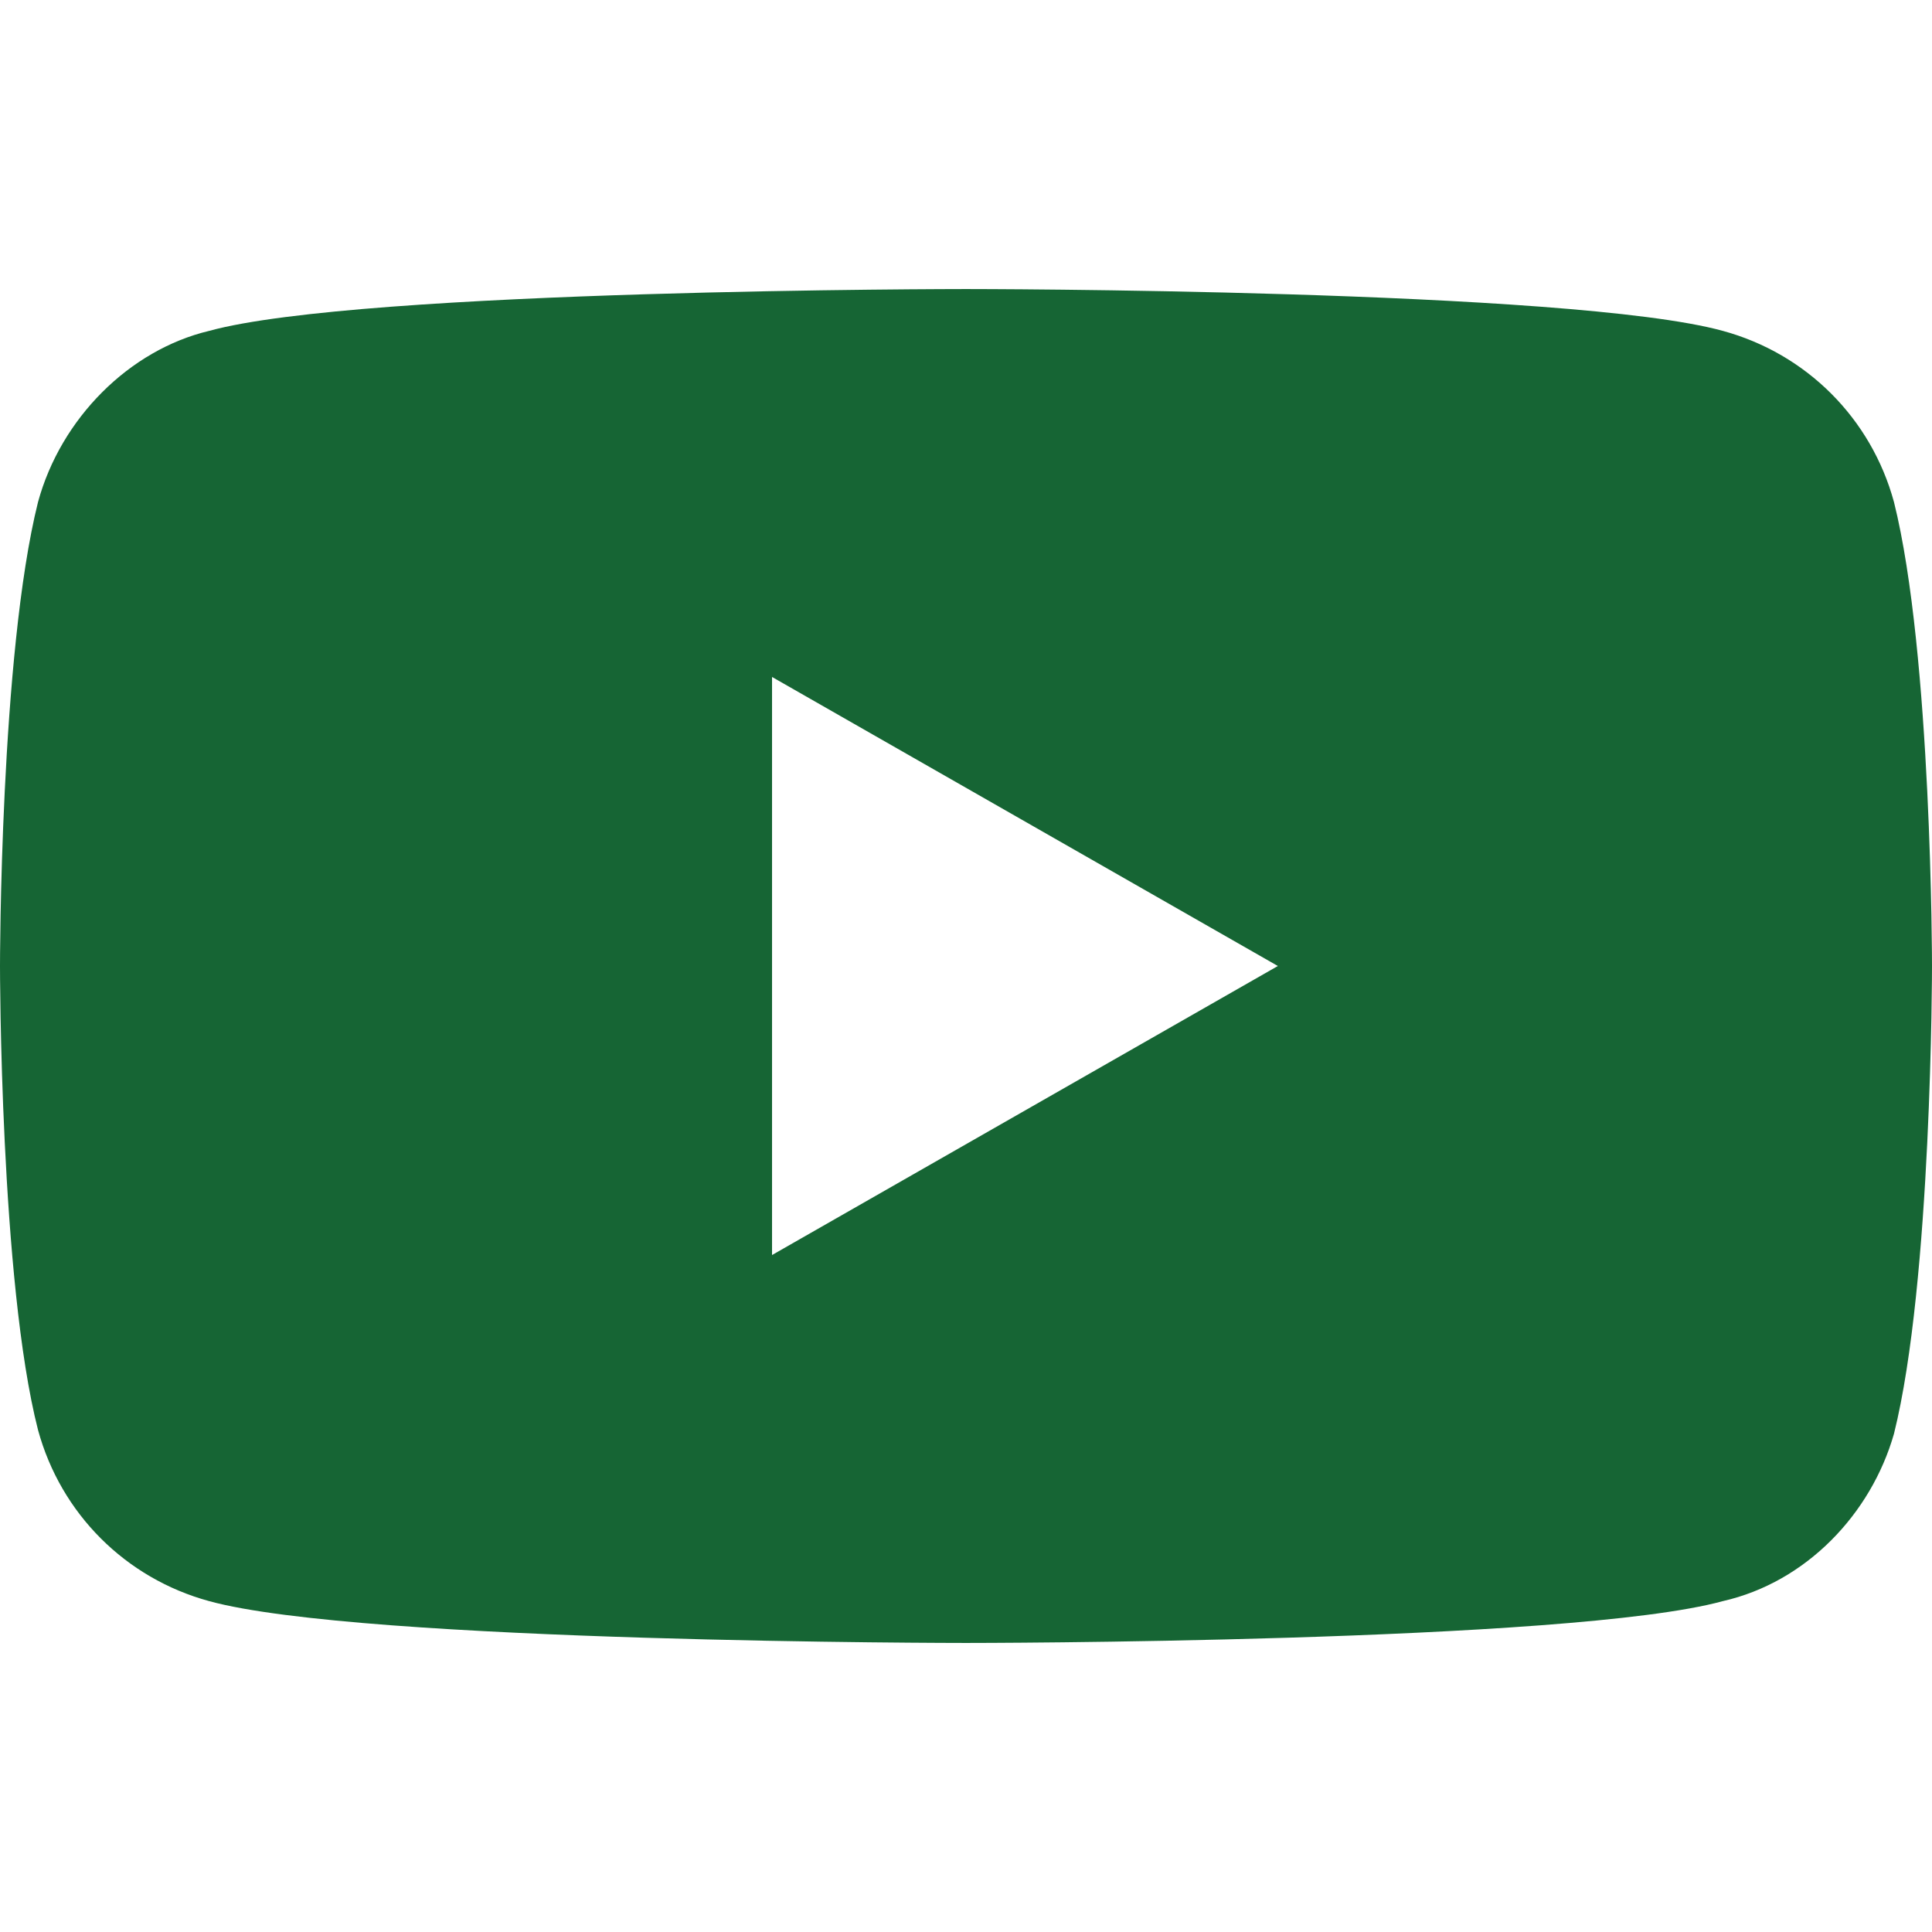 <?xml version="1.0" encoding="UTF-8"?>
<!DOCTYPE svg PUBLIC "-//W3C//DTD SVG 1.1//EN" "http://www.w3.org/Graphics/SVG/1.1/DTD/svg11.dtd">
<!-- Creator: CorelDRAW X7 -->
<svg xmlns="http://www.w3.org/2000/svg" xml:space="preserve" width="5.08mm" height="5.08mm" version="1.1" style="shape-rendering:geometricPrecision; text-rendering:geometricPrecision; image-rendering:optimizeQuality; fill-rule:evenodd; clip-rule:evenodd"
viewBox="0 0 508 508"
 xmlns:xlink="http://www.w3.org/1999/xlink">
 <defs>
  <style type="text/css">
   <![CDATA[
    .fil0 {fill:none}
    .fil1 {fill:#166534}
   ]]>
  </style>
 </defs>
 <g id="Layer_x0020_1">
  <rect class="fil0" width="508" height="508"/>
  <path id="youtube.svg" class="fil1" d="M498 132c-6,-22 -23,-39 -45,-45 -40,-11 -199,-11 -199,-11 0,0 -159,0 -199,11 -21,5 -39,23 -45,45 -10,40 -10,122 -10,122 0,0 0,83 10,122 6,22 23,39 45,45 40,11 199,11 199,11 0,0 159,0 199,-11 22,-5 39,-23 45,-44 10,-40 10,-123 10,-123 0,0 0,-82 -10,-122l0 0zm-295 198l0 -152 133 76 -133 76zm0 0z"/>
 </g>
</svg>
